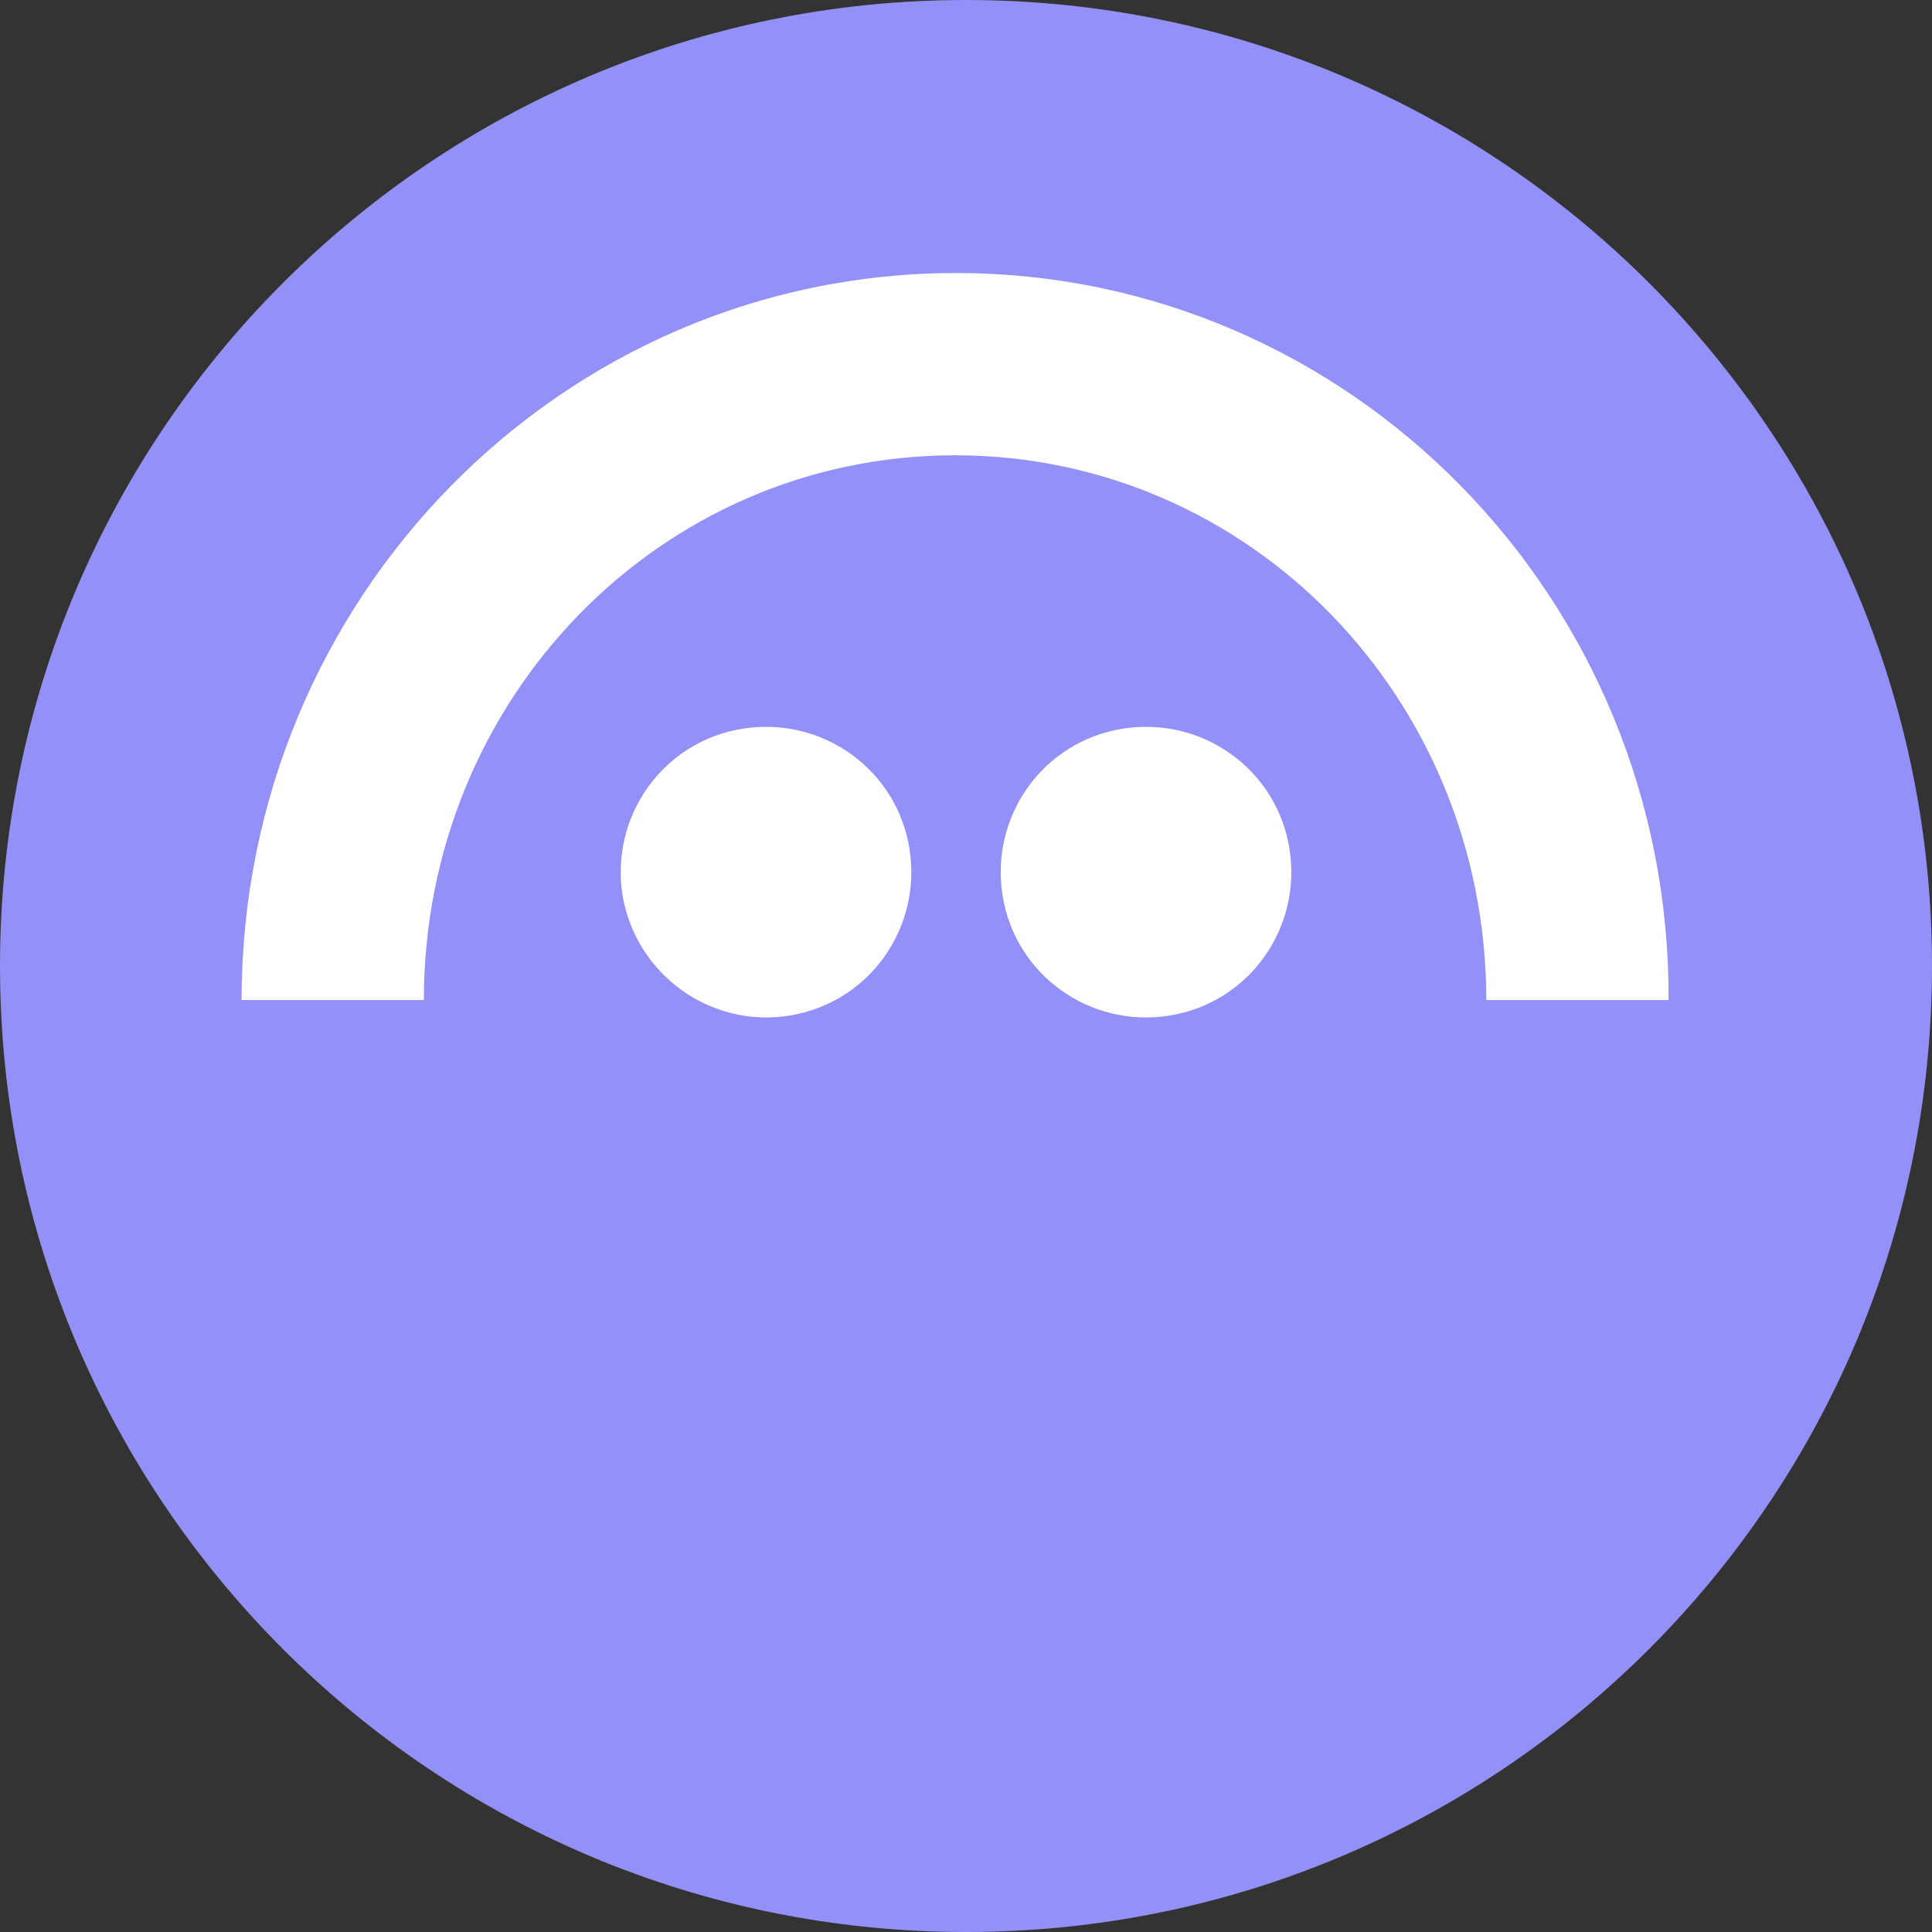 <svg width="44" height="44" viewBox="0 0 44 44" fill="none" xmlns="http://www.w3.org/2000/svg">
<rect x="0" y="0" width="44" height="44" fill="#333333" stroke="none"/>
<path d="M0 22C0 9.85 9.85 0 22 0V0C34.15 0 44 9.85 44 22V22C44 34.15 34.15 44 22 44V44C9.85 44 0 34.15 0 22V22Z" fill="#9391F7"/>
<path d="M17.975 23.13C19.785 22.843 21 21.143 20.713 19.332C20.426 17.522 18.726 16.308 16.915 16.595C15.105 16.882 13.891 18.582 14.178 20.392C14.487 22.203 16.187 23.417 17.975 23.13ZM26.629 23.13C28.44 22.843 29.654 21.143 29.367 19.332C29.08 17.522 27.38 16.308 25.57 16.595C23.759 16.882 22.545 18.582 22.832 20.392C23.119 22.203 24.819 23.417 26.629 23.13Z" fill="white"/>
<path d="M21.773 6.218C12.787 6.218 5.502 13.636 5.502 22.776H9.653C9.653 15.91 15.039 10.369 21.751 10.369C28.485 10.369 33.849 15.932 33.849 22.776H38C38.044 13.636 30.759 6.218 21.773 6.218Z" fill="white"/>
</svg>
